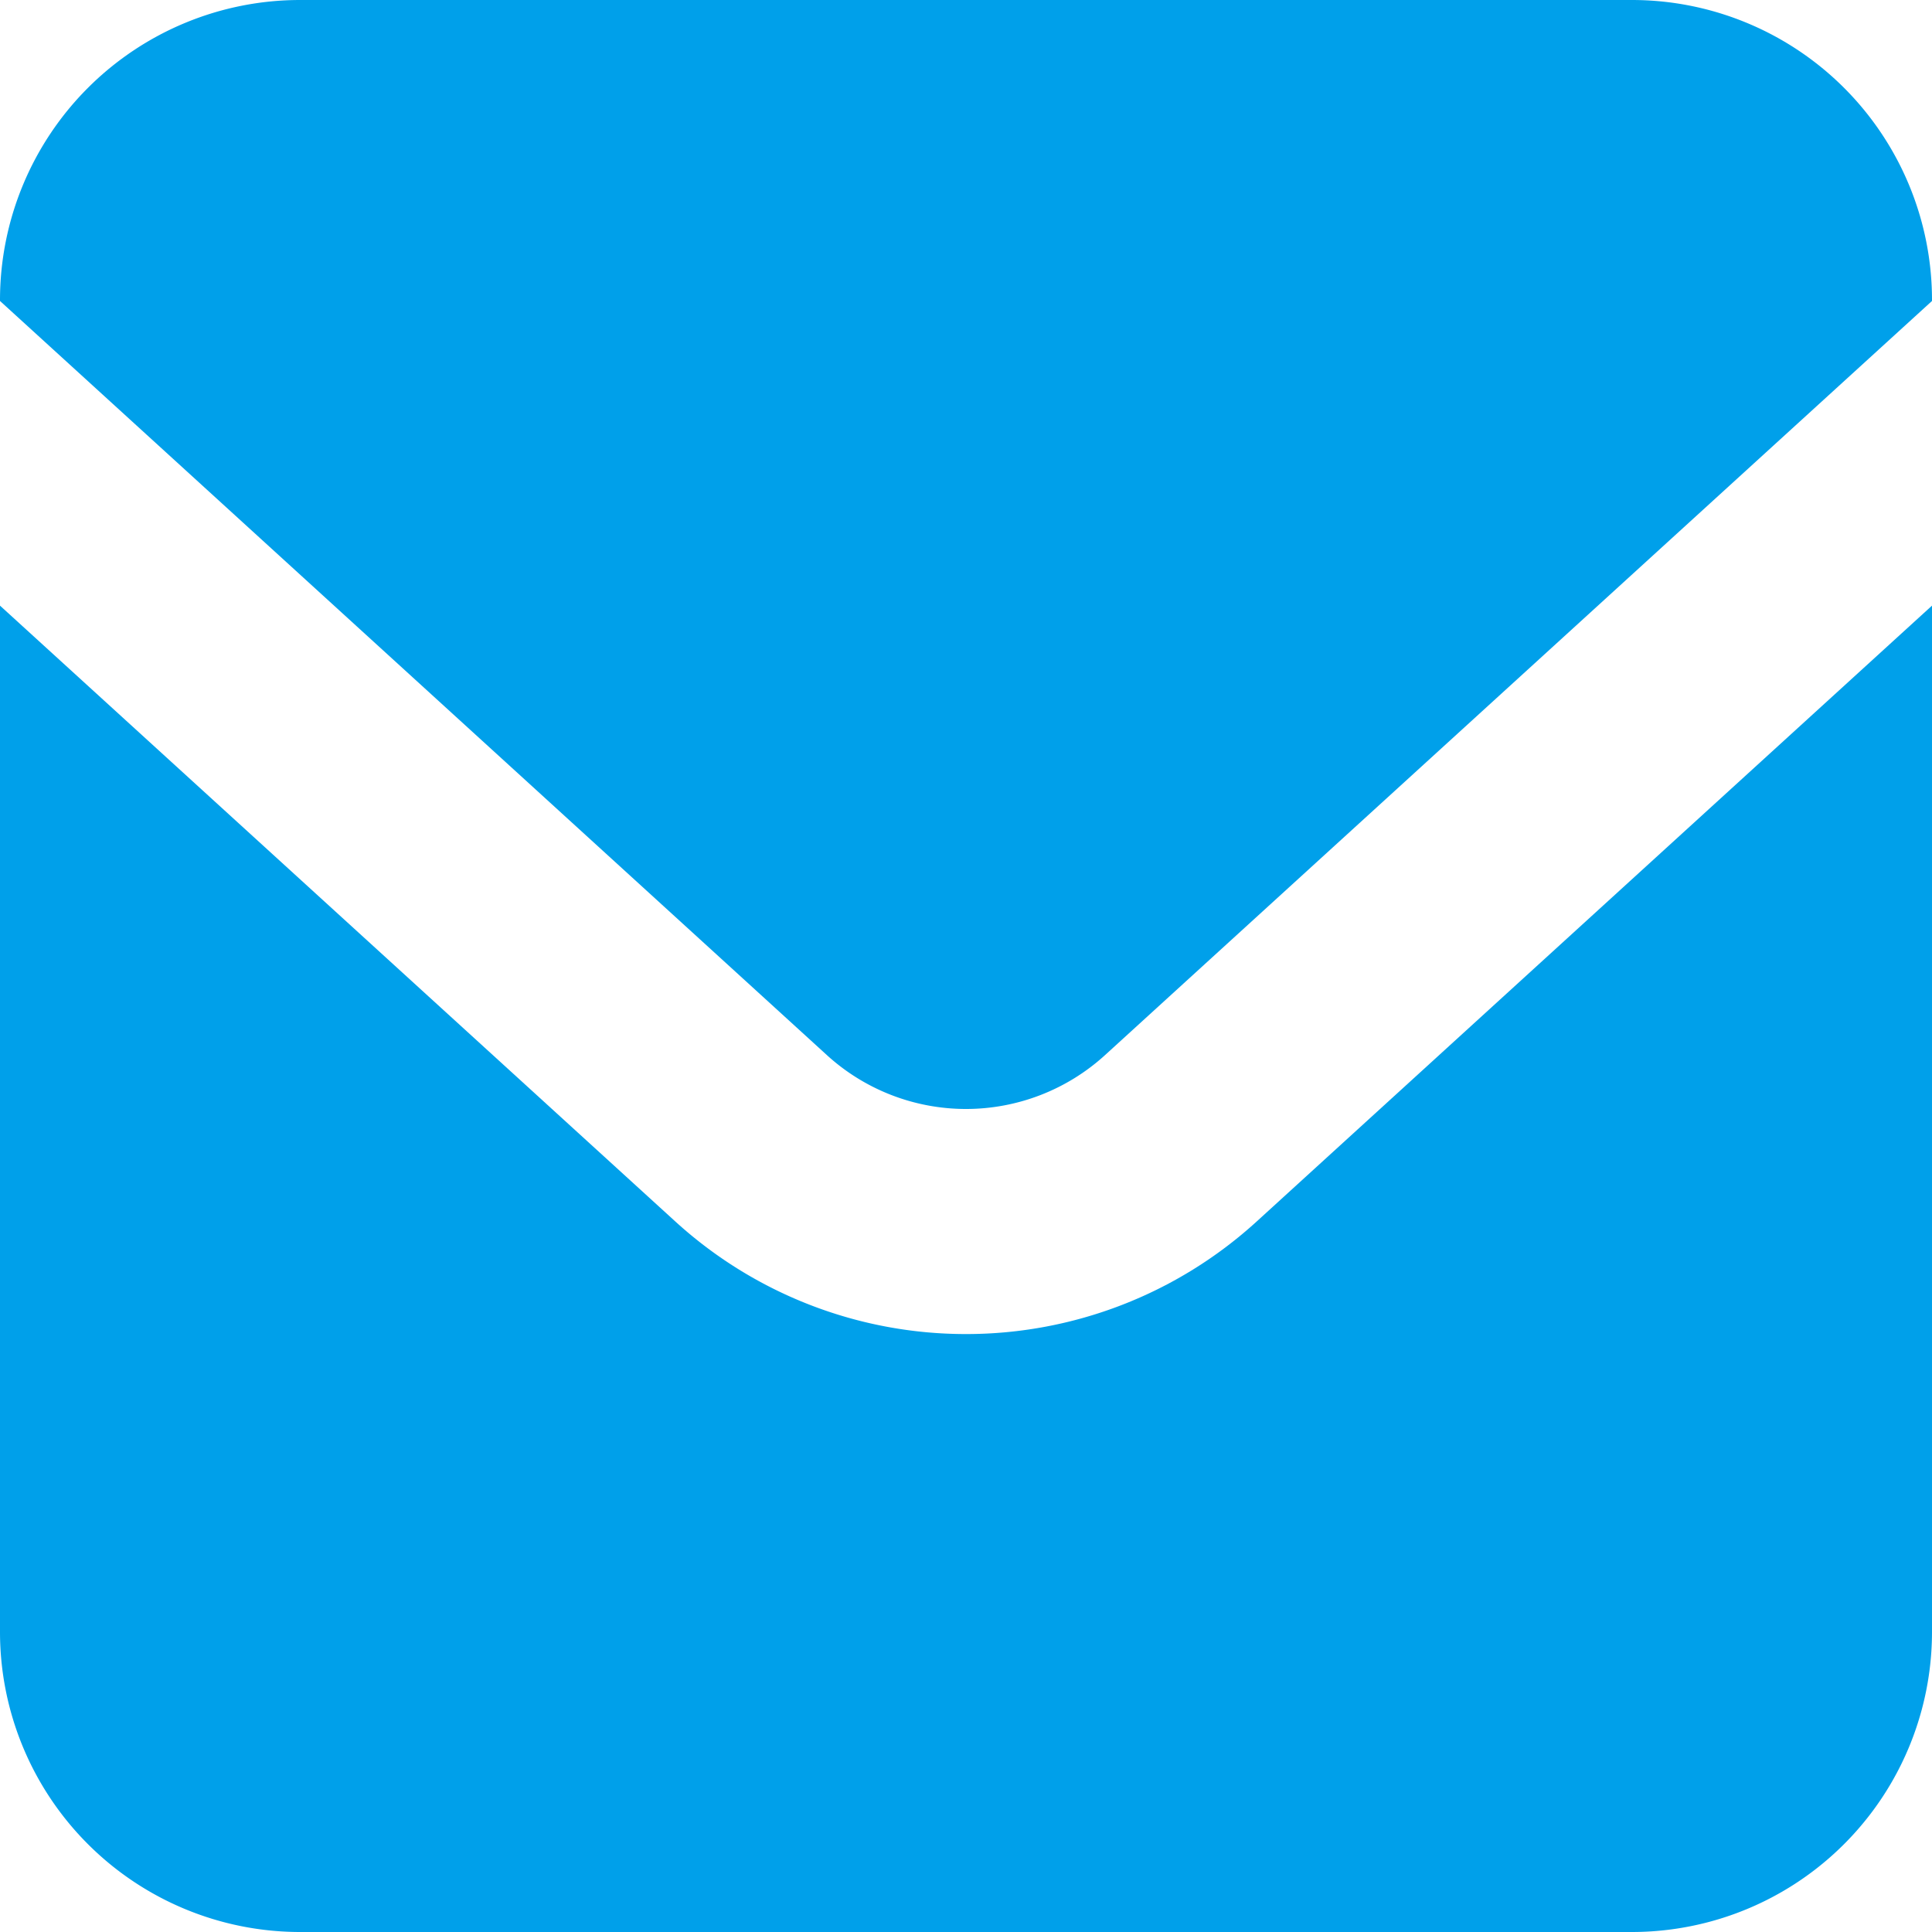 <svg xmlns="http://www.w3.org/2000/svg" viewBox="0 0 512 511.98">
  <defs>
    <style>
      .cls-1 {
        fill: #00a0ea;
      }
    </style>
  </defs>
  <g id="レイヤー_2" data-name="レイヤー 2">
    <g id="_2" data-name="2">
      <g>
        <path class="cls-1" d="M432.47,0H79.53A79.53,79.53,0,0,0,0,79.53v.23L219.12,279.6a54.71,54.71,0,0,0,73.74,0L512,79.76v-.23A79.53,79.53,0,0,0,432.47,0Z"/>
        <path class="cls-1" d="M256,353.54a114.27,114.27,0,0,1-77.06-29.86L0,160.5v272A79.53,79.53,0,0,0,79.53,512H432.47A79.53,79.53,0,0,0,512,432.45V160.5L333.06,323.68A114.24,114.24,0,0,1,256,353.54Z"/>
      </g>
    </g>
  </g>
</svg>
